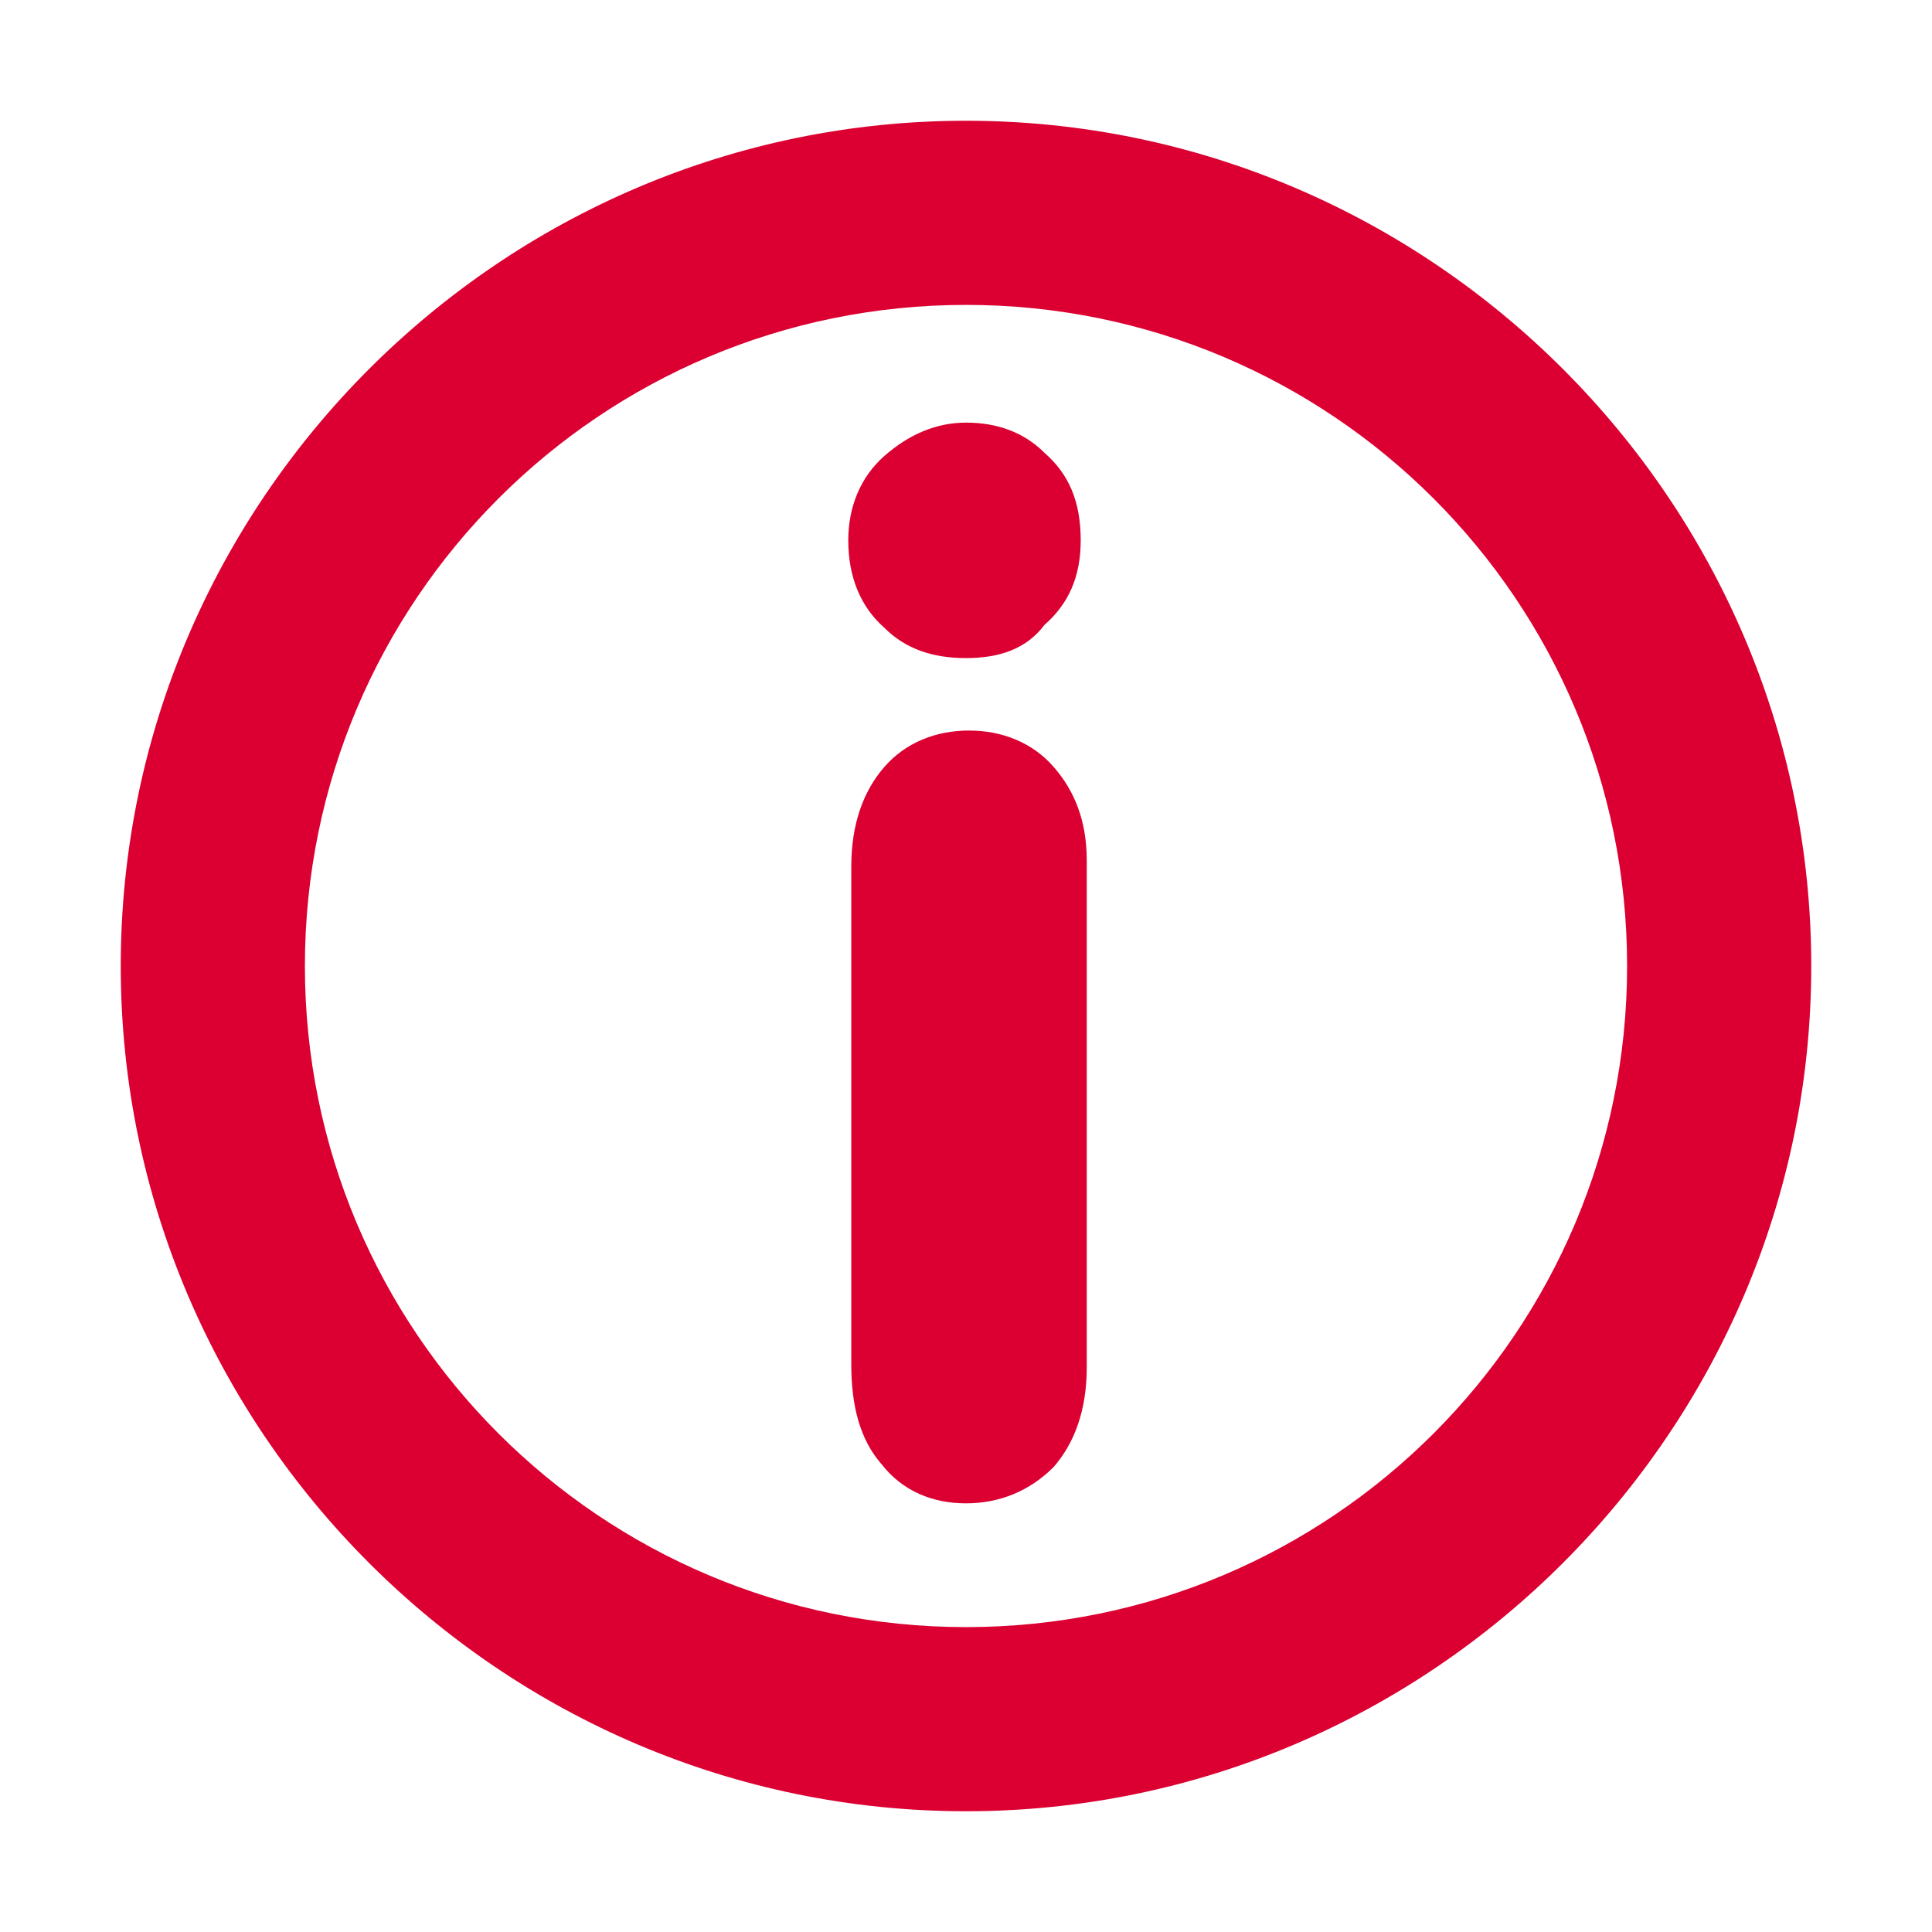 <?xml version="1.0" encoding="utf-8"?>
<svg version="1.1" id="Ebene_1" xmlns="http://www.w3.org/2000/svg" xmlns:xlink="http://www.w3.org/1999/xlink" x="0px" y="0px" viewBox="0 0 64 64" style="enable-background:new 0 0 64 64;" xml:space="preserve" class="one-color his-icon his-icon-information_l" height="100%" width="100%">

<g class="icon-style-wrapper icon-fill--rgb255-255-255 icon-stroke--rgb0-106-178 icon-stroke-width--6 icon-stroke-miterlimit--10" fill="#DB0031" style="stroke:#006AB2;stroke-width:6;stroke-miterlimit:10;"><path class="st0" d="M23.1,13.2"></path></g>
<g class="icon-style-wrapper icon-fill--rgb255-255-255 icon-stroke--rgb0-106-178 icon-stroke-width--6 icon-stroke-miterlimit--10" fill="#DB0031" style="stroke:#006AB2;stroke-width:6;stroke-miterlimit:10;"><path class="st0" d="M23.1,13.2"></path></g>
<g>
	<g>
		<g class="icon-style-wrapper icon-fill--rgb0-106-178" fill="#DB0031"><path class="st1" d="M32,60C16.6,60,4,47.4,4,32C4,16.6,16.6,4,32,4c15.4,0,28,12.6,28,28C60,47.4,47.4,60,32,60z M32,10.1
			c-12.1,0-21.9,9.8-21.9,21.9S19.9,53.9,32,53.9S53.9,44.1,53.9,32S44.1,10.1,32,10.1z"></path></g>
	</g>
</g>
<g>
	<g>
		<g class="icon-style-wrapper icon-fill--rgb0-106-178" fill="#DB0031"><path class="st1" d="M32,49.8c-1.1,0-2.1-0.4-2.8-1.3c-0.7-0.8-1-1.9-1-3.3V28.7c0-1.4,0.4-2.5,1.1-3.3c0.7-0.8,1.7-1.2,2.8-1.2
			c1.1,0,2.1,0.4,2.8,1.2c0.7,0.8,1.1,1.8,1.1,3.1v16.8c0,1.4-0.4,2.5-1.1,3.3C34.1,49.4,33.1,49.8,32,49.8z M32,21.8
			c-1.1,0-2-0.3-2.7-1c-0.8-0.7-1.2-1.7-1.2-2.9c0-1.1,0.4-2.1,1.2-2.8c0.8-0.7,1.7-1.1,2.7-1.1c1,0,1.9,0.3,2.6,1
			c0.8,0.7,1.2,1.6,1.2,2.9c0,1.2-0.4,2.1-1.2,2.8C34,21.5,33.1,21.8,32,21.8z"></path></g>
	</g>
</g>
</svg>